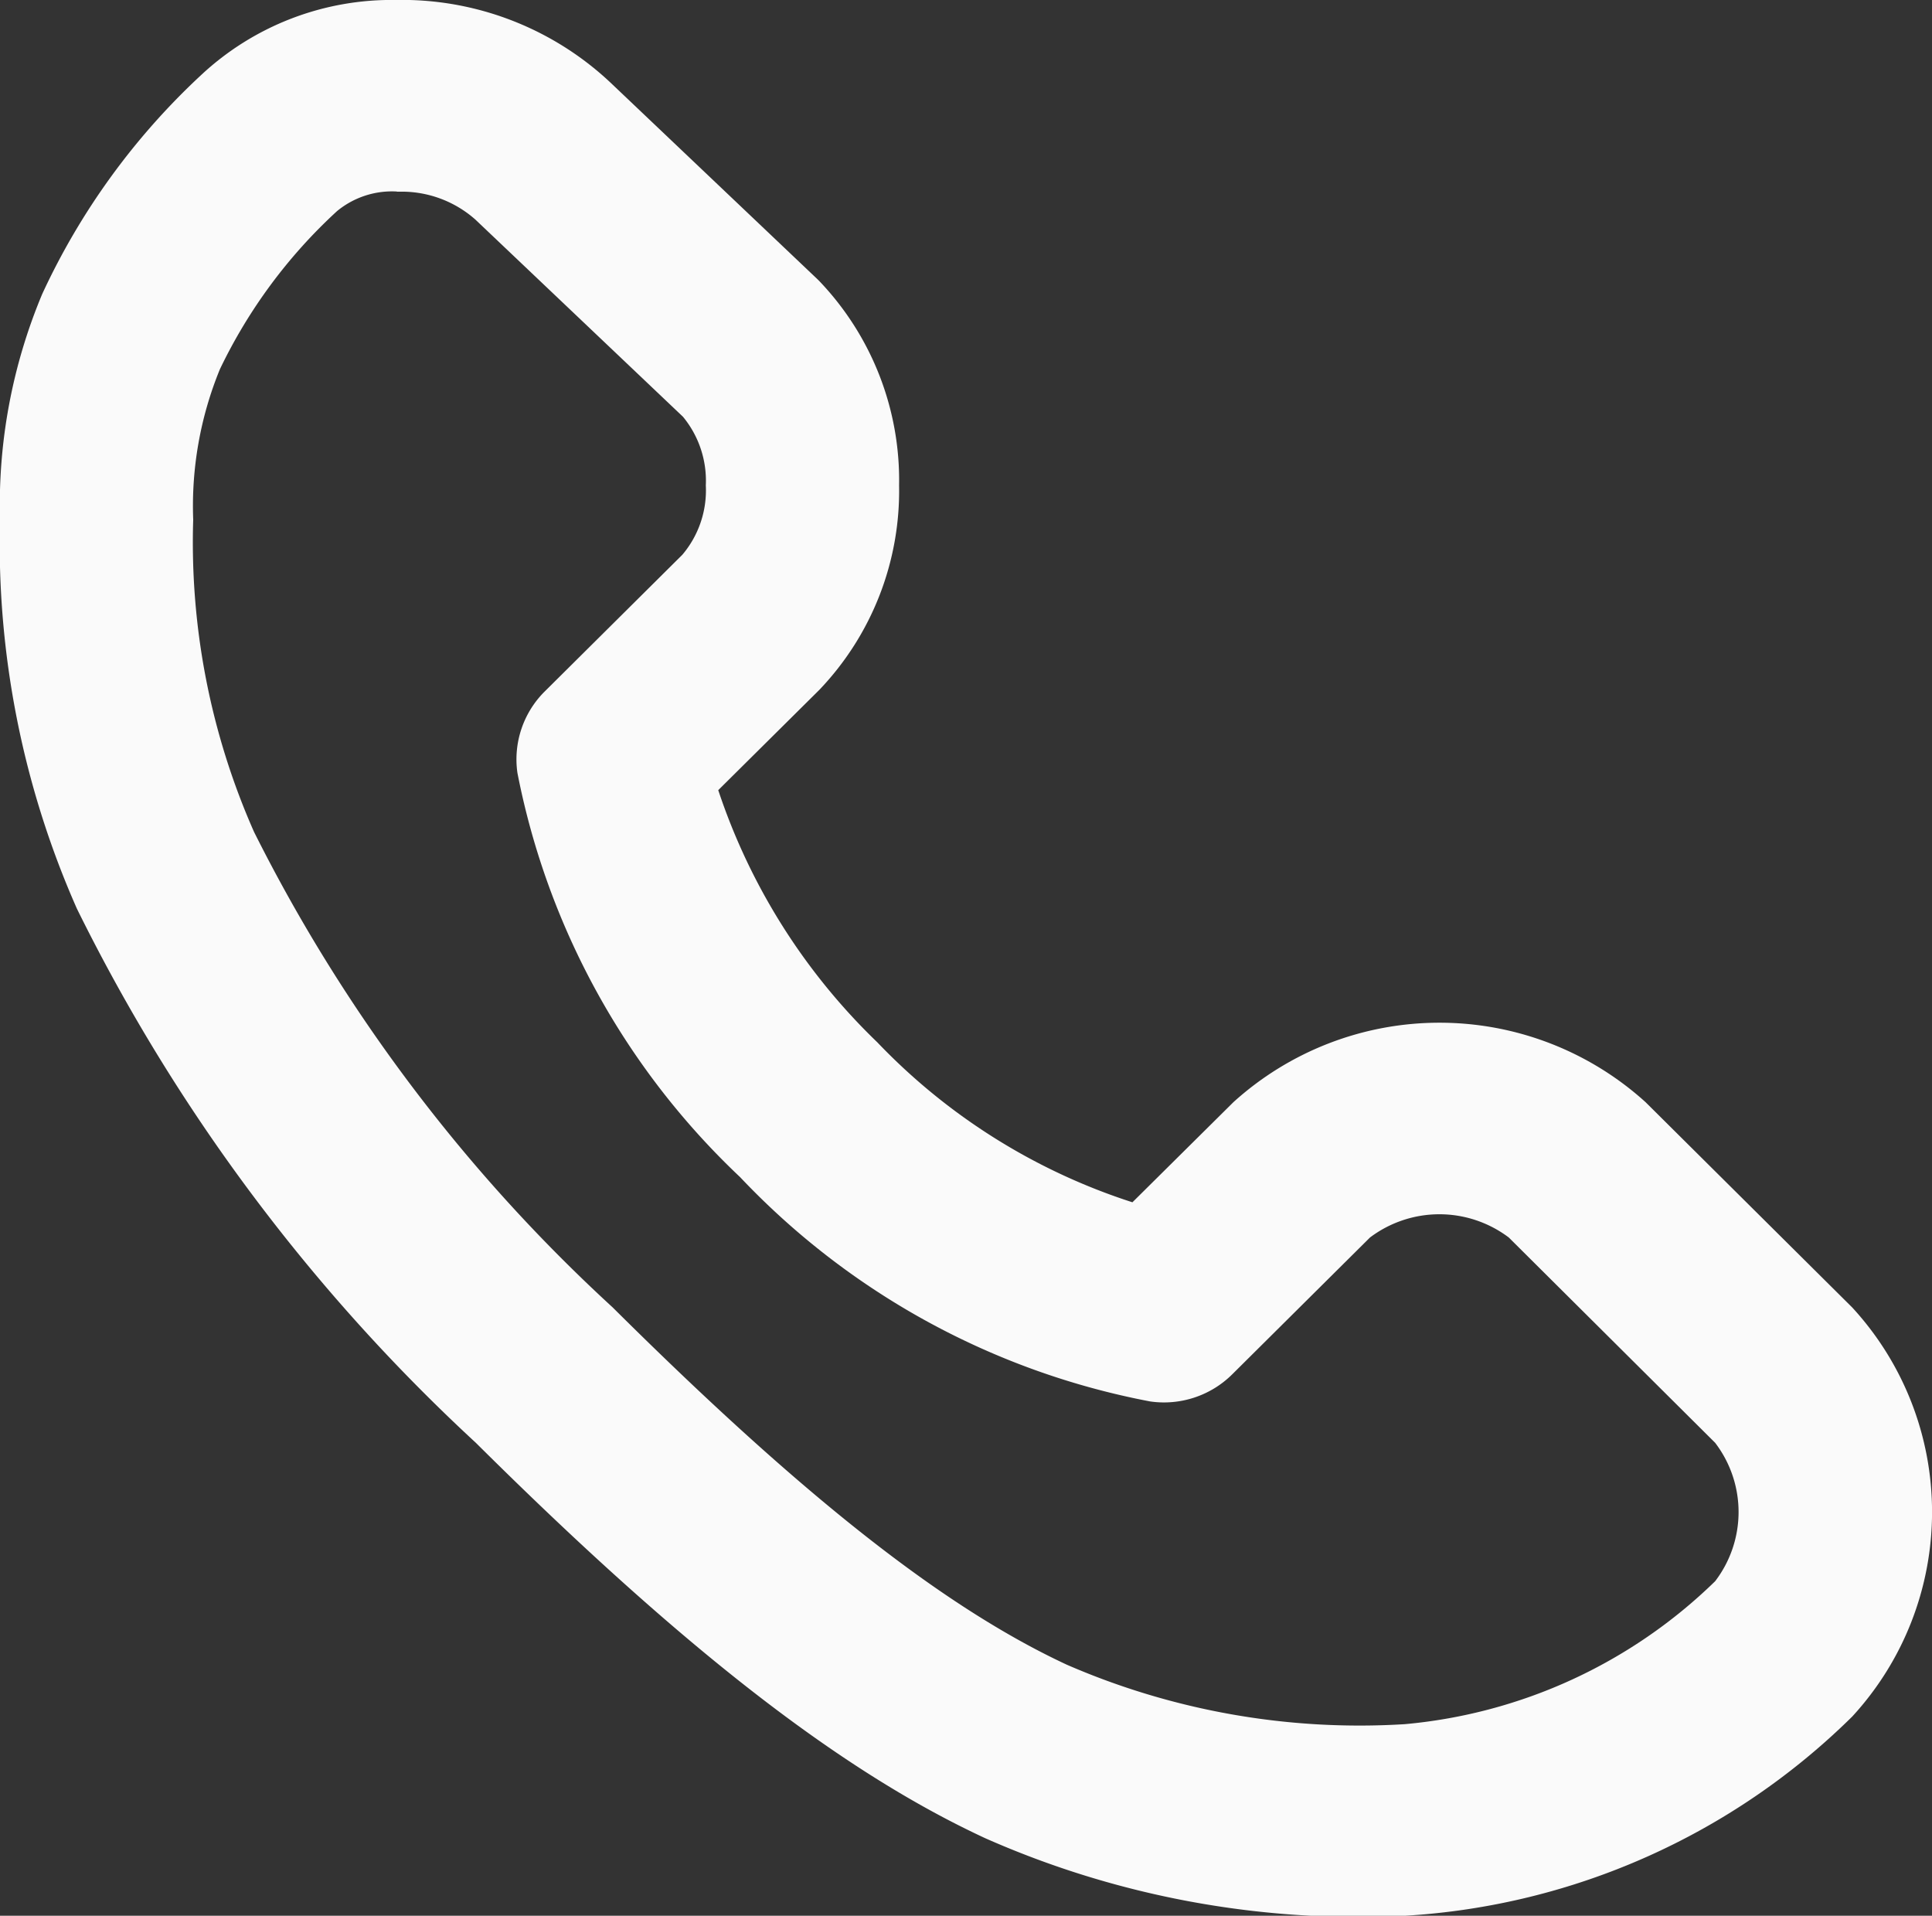<svg xmlns="http://www.w3.org/2000/svg" width="30.619" height="30.358" viewBox="0 0 30.619 30.358">
  <rect x="0" y="0" width="30.619" height="30.358" fill="#333333" stroke="none"/>
  <path id="Shape" d="M22.267,30.358a14.611,14.611,0,0,1-6.651-1.228c-2.288-1.061-4.779-2.993-8.074-6.266A28.933,28.933,0,0,1,1.219,14.4,14.306,14.306,0,0,1,0,8.236,8.638,8.638,0,0,1,.67,4.657,11.067,11.067,0,0,1,3.176,1.2,4.423,4.423,0,0,1,6.293,0q.1,0,.2,0A4.827,4.827,0,0,1,9.676,1.31l3.284,3.119.023.023a4.568,4.568,0,0,1,1.266,3.242,4.562,4.562,0,0,1-1.266,3.24l-1.6,1.587a9.857,9.857,0,0,0,2.52,3.995,9.707,9.707,0,0,0,4.044,2.536l1.6-1.586a4.865,4.865,0,0,1,6.533,0l3.275,3.253a4.785,4.785,0,0,1,0,6.482A11.013,11.013,0,0,1,22.267,30.358ZM6.291,3.035a1.37,1.37,0,0,0-.948.309A8.218,8.218,0,0,0,3.485,5.851a5.716,5.716,0,0,0-.423,2.385,11.34,11.34,0,0,0,.965,4.949A26.056,26.056,0,0,0,9.71,20.718c3.029,3.01,5.251,4.756,7.2,5.663a11.638,11.638,0,0,0,5.353.941,8.08,8.08,0,0,0,4.919-2.265,1.806,1.806,0,0,0,0-2.194L23.912,19.61a1.827,1.827,0,0,0-2.2,0l-2.183,2.168a1.535,1.535,0,0,1-1.3.43,12.034,12.034,0,0,1-6.5-3.555A11.952,11.952,0,0,1,8.2,12.246a1.516,1.516,0,0,1,.431-1.287l2.183-2.168a1.578,1.578,0,0,0,.372-1.1,1.591,1.591,0,0,0-.362-1.087L7.547,3.492l-.025-.023a1.762,1.762,0,0,0-1.148-.432l-.083,0Z" fill="#fafafa"/>
</svg>
